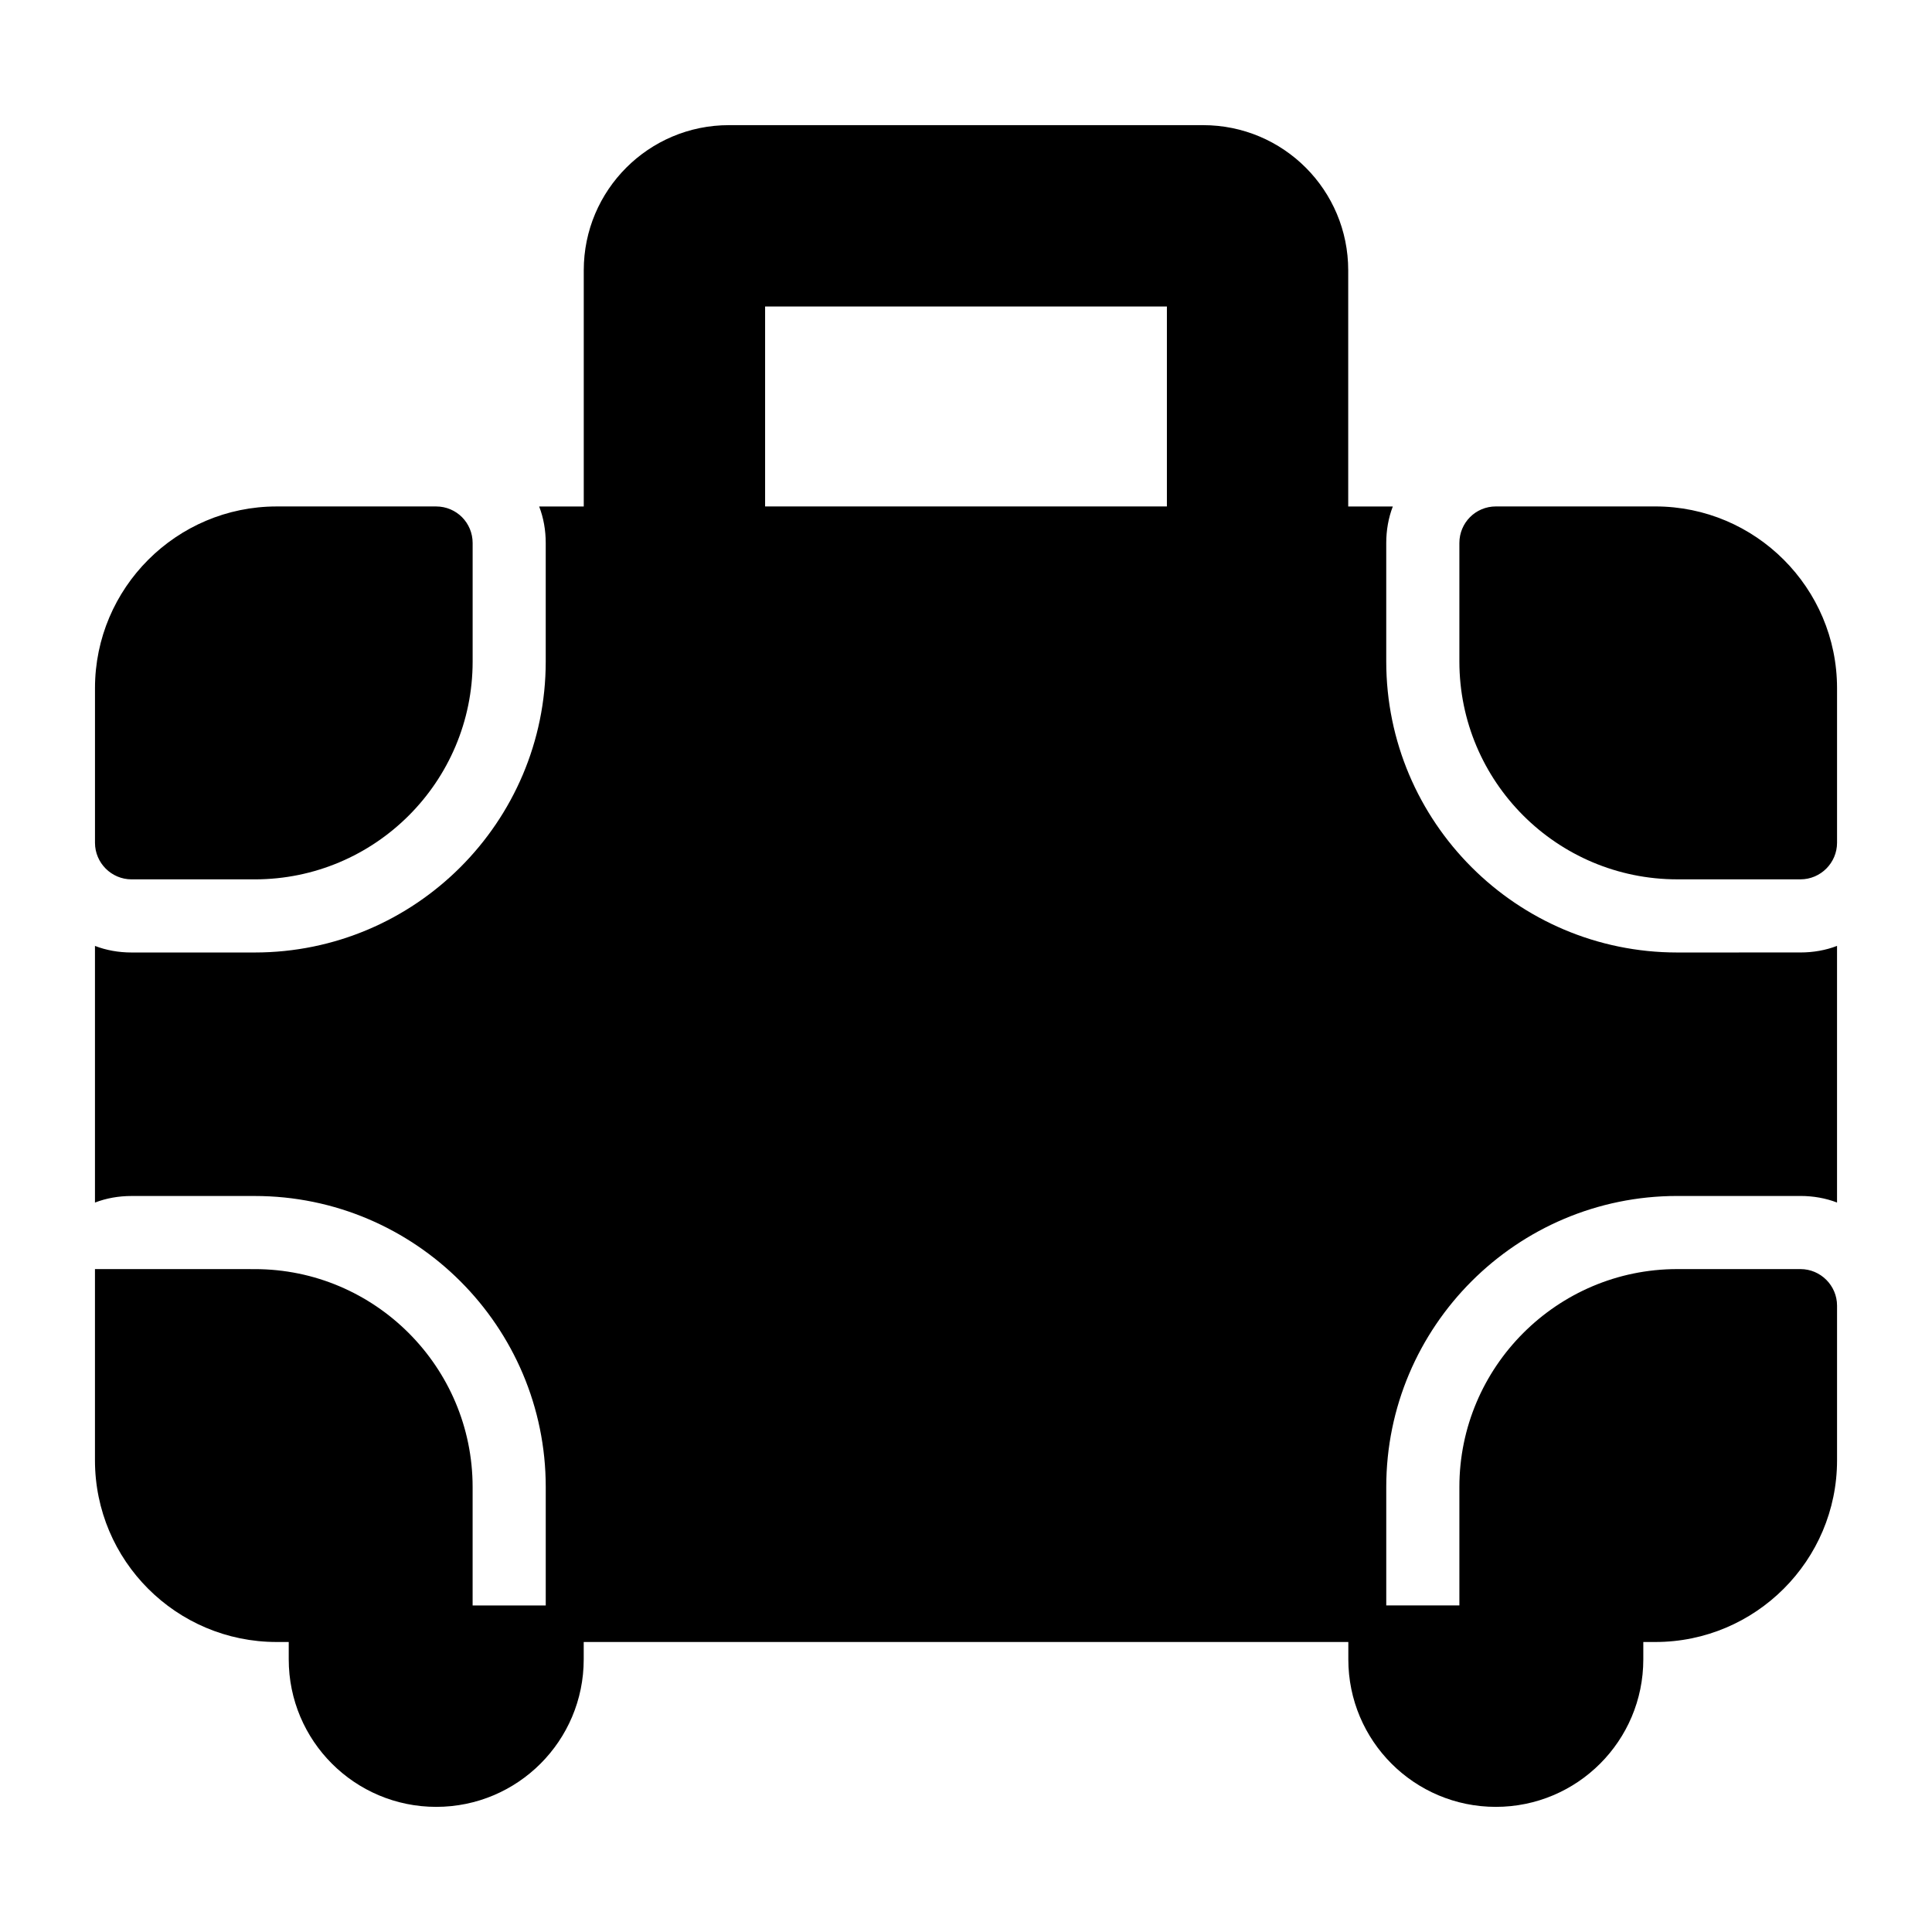<?xml version="1.0" encoding="UTF-8"?>
<!-- Uploaded to: SVG Repo, www.svgrepo.com, Generator: SVG Repo Mixer Tools -->
<svg fill="#000000" width="800px" height="800px" version="1.1" viewBox="144 144 512 512" xmlns="http://www.w3.org/2000/svg">
 <g>
  <path d="m588.49 396.42c-42.535 0-77.121-34.59-77.121-77.121v-31.391c0-3.391 0.582-6.684 1.742-9.688h-11.82v-62.59c0-21.219-17.148-38.465-38.465-38.465h-125.66c-21.242 0-38.465 17.223-38.465 38.465v62.59h-11.82c1.164 3.004 1.742 6.297 1.742 9.688v31.391c0 42.535-34.59 77.121-77.121 77.121h-32.648c-3.391 0-6.684-0.582-9.688-1.742v68.016c3.004-1.164 6.297-1.742 9.688-1.742h32.652c42.531 0 77.121 34.59 77.121 77.121v31.387h-19.379v-31.387c0-31.777-25.867-57.742-57.742-57.742l-42.34-0.008v50.672c0 26.594 21.559 48.152 48.152 48.152h3.199v4.606c0 21.586 17.5 39.086 39.086 39.086 21.586 0 39.086-17.5 39.086-39.086v-4.606h202.63v4.606c0 21.586 17.5 39.086 39.086 39.086s39.086-17.5 39.086-39.086v-4.606h3.191c26.547 0 48.152-21.605 48.152-48.152v-40.984c0-5.328-4.359-9.688-9.688-9.688h-32.652c-31.875 0-57.746 25.965-57.746 57.742v31.387h-19.379v-31.387c0-42.535 34.59-77.121 77.121-77.121h32.652c3.391 0 6.684 0.582 9.688 1.742v-68.016c-3.004 1.164-6.297 1.742-9.688 1.742zm-241.73-171.2h106.48v52.996h-106.48z"/>
  <path d="m582.68 278.21h-42.242c-5.426 0-9.688 4.359-9.688 9.688v31.391c0 31.875 25.867 57.746 57.746 57.746h32.652c5.328 0 9.688-4.359 9.688-9.688v-40.984c-0.004-26.547-21.609-48.152-48.156-48.152z"/>
  <path d="m178.86 377.04h32.652c31.875 0 57.742-25.867 57.742-57.746v-31.391c0-5.328-4.262-9.688-9.688-9.688h-42.242c-26.547 0-48.152 21.605-48.152 48.152v40.984c0 5.328 4.359 9.688 9.688 9.688z"/>
 </g>
</svg>